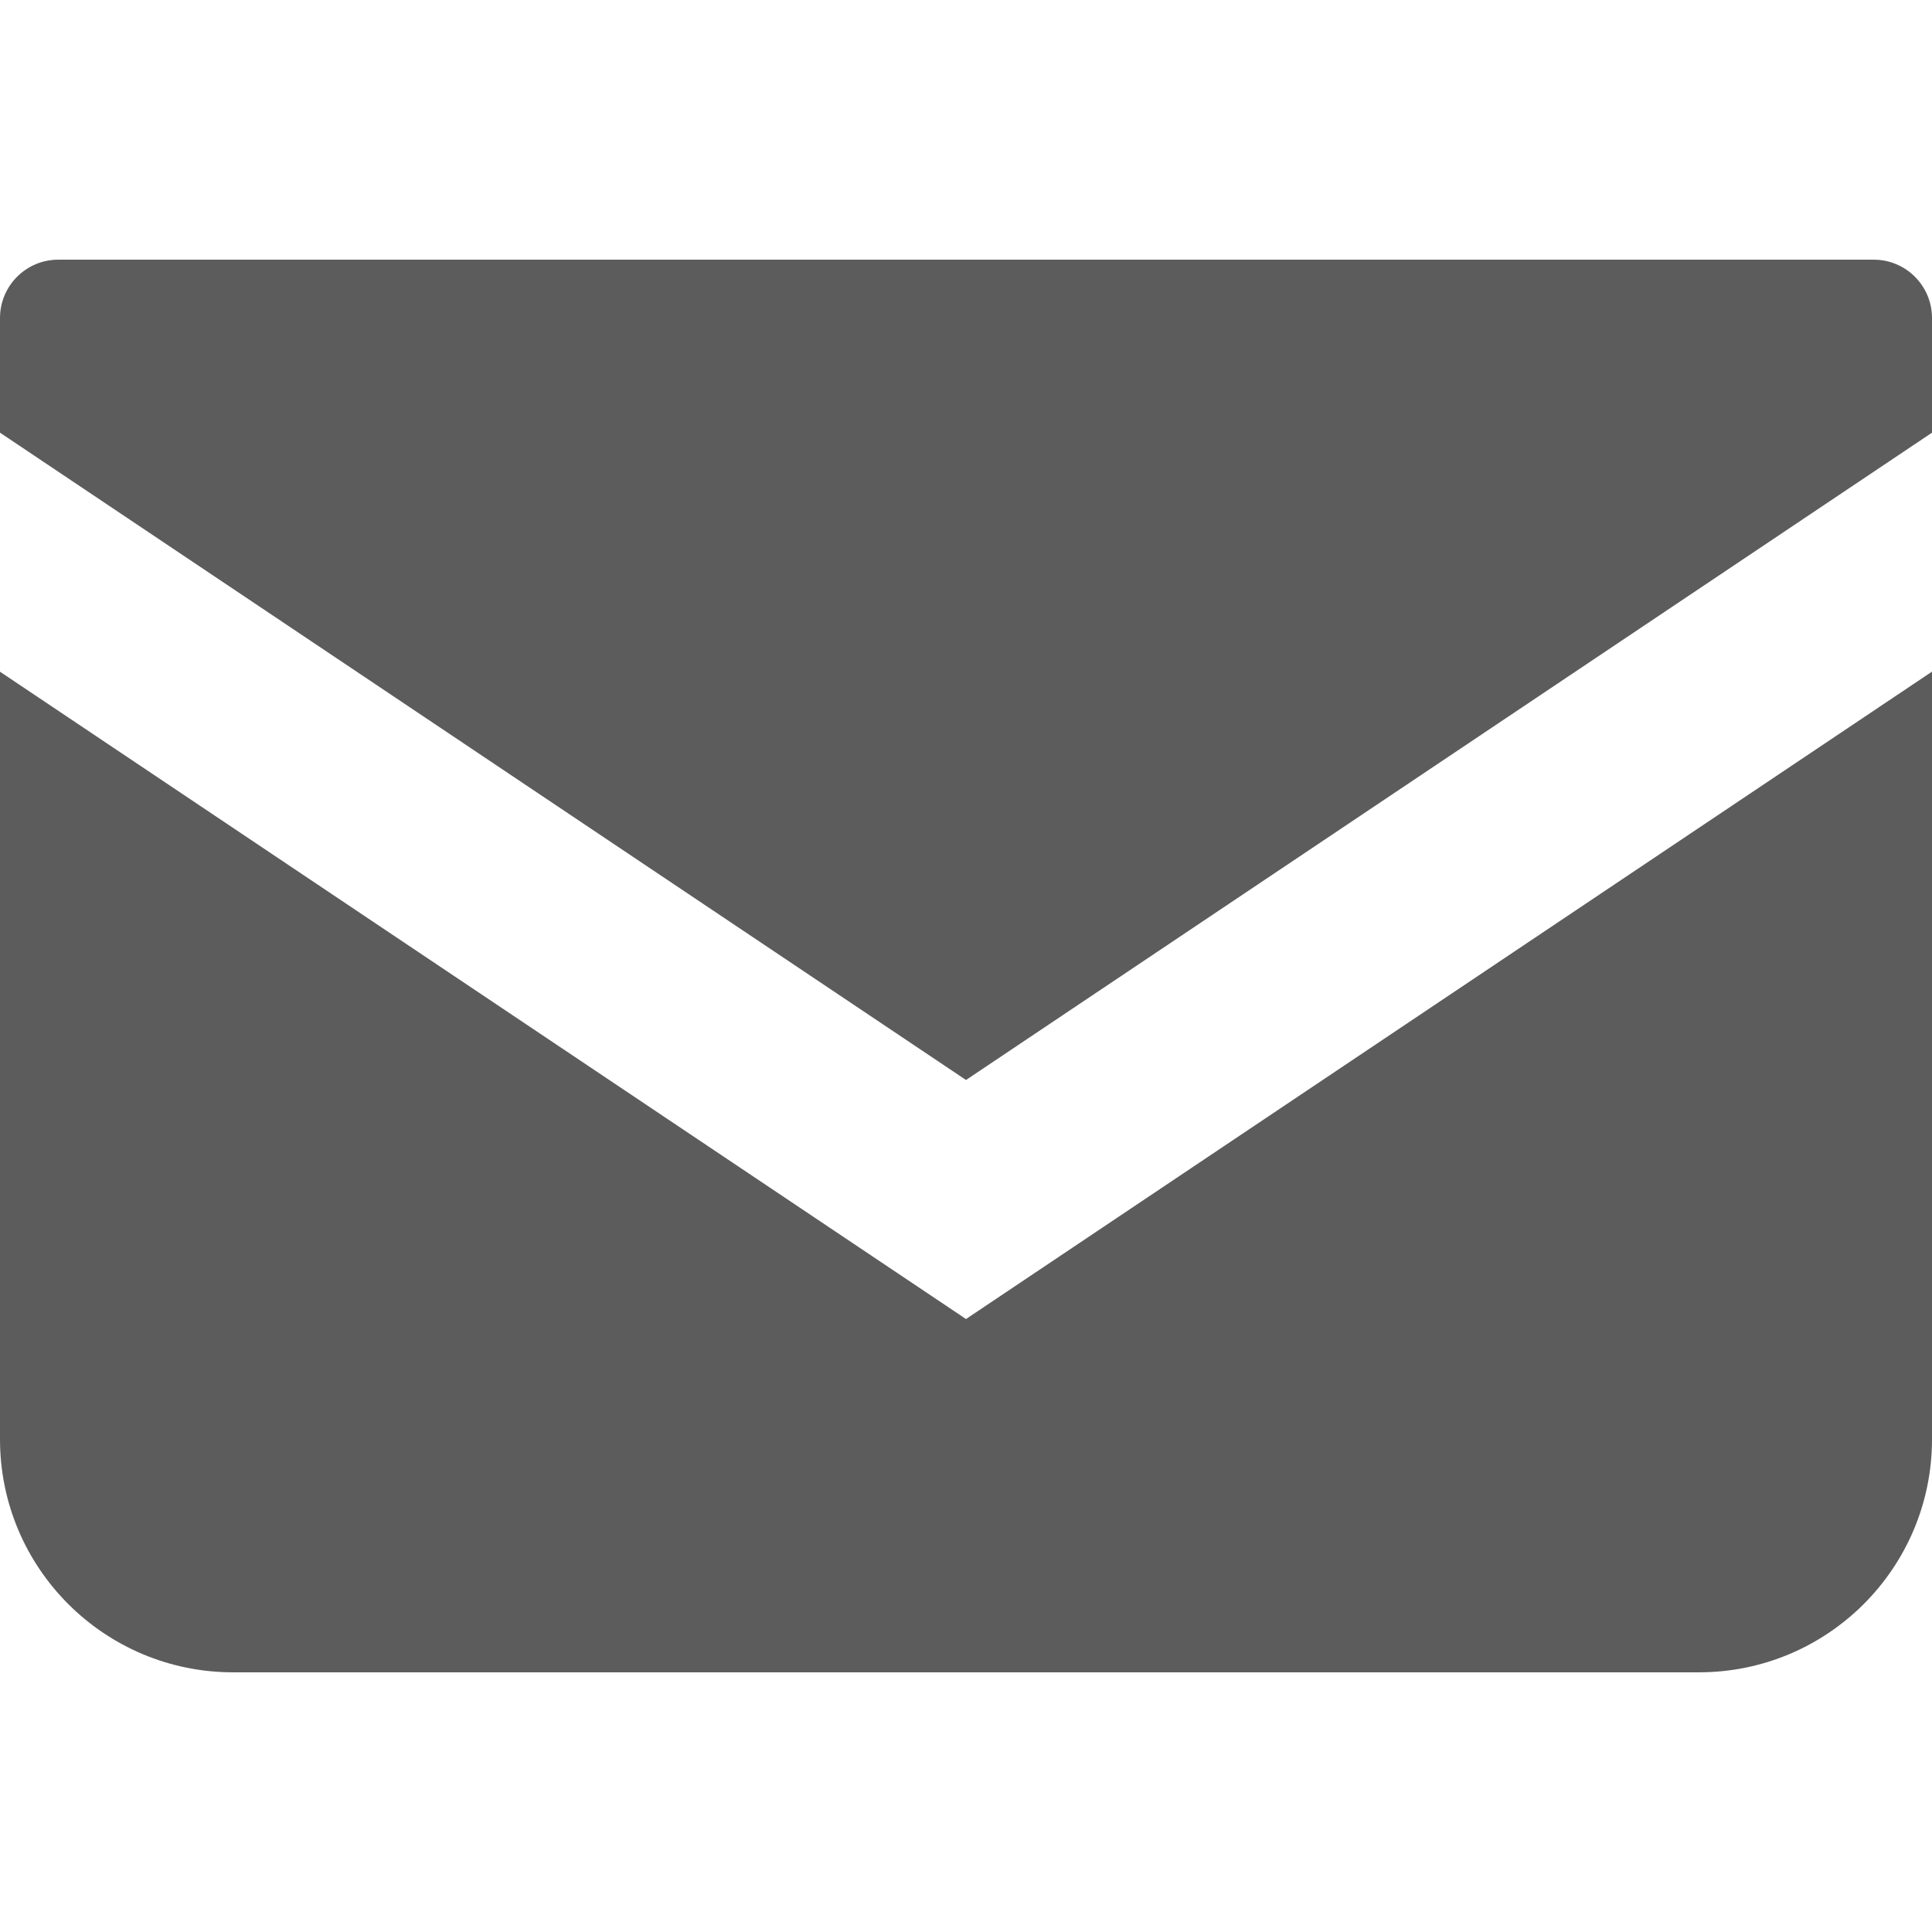 <svg width="22" height="22" viewBox="0 0 22 22" fill="none" xmlns="http://www.w3.org/2000/svg">
<path d="M21.337 2.957H0.663C0.297 2.957 0 3.255 0 3.621V4.927L11 12.298L22 4.927V3.621C22 3.255 21.703 2.957 21.337 2.957Z" fill="#5C5C5C"/>
<path d="M0 7.649V16.389C0 17.855 1.188 19.043 2.655 19.043H19.345C20.812 19.043 22 17.855 22 16.389V7.648L11 15.02L0 7.649Z" fill="#5C5C5C"/>
</svg>
